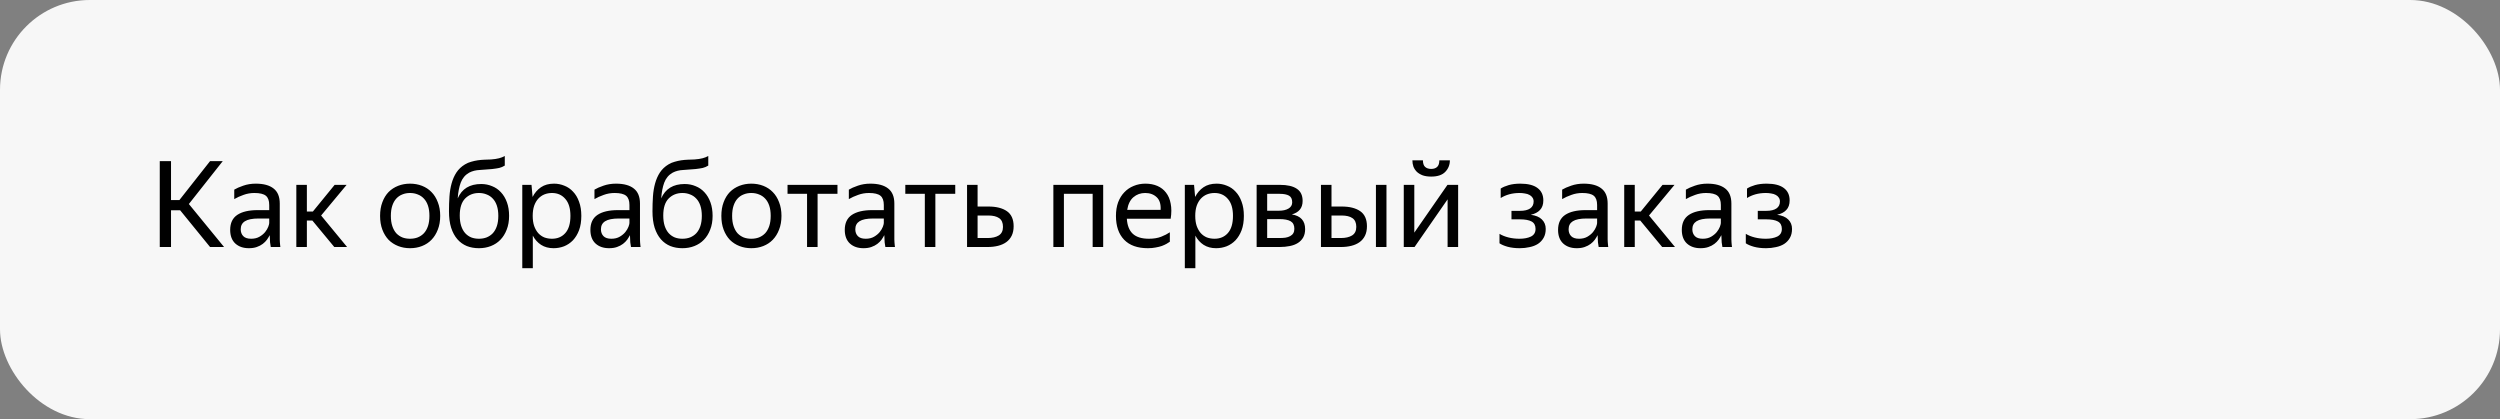 <svg width="334" height="56" viewBox="0 0 334 56" fill="none" xmlns="http://www.w3.org/2000/svg">
<rect x="0" y="0" width="334" height="56" fill="#808080" stroke="none"/>
<rect width="334" height="56" rx="12" fill="#F7F7F7"/>
<path d="M24.064 28.088H22.848V33H21.344V21.528H22.848V26.728H23.968L28.064 21.528H29.76L25.232 27.256L29.936 33H28.064L24.064 28.088ZM36.032 31.416C35.936 31.608 35.813 31.811 35.664 32.024C35.514 32.227 35.328 32.413 35.104 32.584C34.88 32.755 34.613 32.893 34.304 33C34.005 33.107 33.653 33.16 33.248 33.16C32.501 33.16 31.898 32.952 31.44 32.536C30.981 32.109 30.752 31.501 30.752 30.712C30.752 29.805 31.066 29.139 31.696 28.712C32.336 28.285 33.242 28.072 34.416 28.072H35.968V27.384C35.968 26.808 35.818 26.397 35.52 26.152C35.221 25.907 34.709 25.784 33.984 25.784C33.472 25.784 32.986 25.869 32.528 26.04C32.069 26.2 31.658 26.387 31.296 26.6V25.336C31.594 25.155 31.994 24.979 32.496 24.808C33.008 24.627 33.568 24.536 34.176 24.536C35.221 24.536 36.016 24.755 36.56 25.192C37.104 25.619 37.376 26.285 37.376 27.192V31.656C37.376 31.752 37.376 31.864 37.376 31.992C37.386 32.109 37.392 32.232 37.392 32.36C37.402 32.488 37.413 32.611 37.424 32.728C37.434 32.835 37.445 32.925 37.456 33H36.176C36.144 32.851 36.112 32.643 36.08 32.376C36.058 32.099 36.048 31.859 36.048 31.656L36.032 31.416ZM33.552 31.896C33.989 31.896 34.362 31.805 34.672 31.624C34.981 31.443 35.232 31.235 35.424 31C35.616 30.755 35.754 30.52 35.84 30.296C35.925 30.061 35.968 29.896 35.968 29.8V29.192H34.56C33.717 29.192 33.104 29.315 32.72 29.56C32.346 29.795 32.16 30.152 32.16 30.632C32.16 31.005 32.272 31.309 32.496 31.544C32.72 31.779 33.072 31.896 33.552 31.896ZM41.733 29.464H40.998V33H39.59V24.696H40.998V28.264H41.797L44.709 24.696H46.309L42.901 28.792L46.373 33H44.661L41.733 29.464ZM54.779 33.16C54.213 33.16 53.685 33.064 53.195 32.872C52.704 32.68 52.277 32.403 51.915 32.04C51.563 31.667 51.285 31.213 51.083 30.68C50.88 30.147 50.779 29.533 50.779 28.84C50.779 28.157 50.88 27.549 51.083 27.016C51.285 26.472 51.563 26.019 51.915 25.656C52.277 25.293 52.704 25.016 53.195 24.824C53.685 24.632 54.213 24.536 54.779 24.536C55.355 24.536 55.888 24.632 56.379 24.824C56.869 25.016 57.291 25.293 57.643 25.656C58.005 26.019 58.288 26.472 58.491 27.016C58.704 27.549 58.811 28.157 58.811 28.84C58.811 29.533 58.704 30.147 58.491 30.68C58.288 31.213 58.005 31.667 57.643 32.04C57.291 32.403 56.869 32.68 56.379 32.872C55.888 33.064 55.355 33.16 54.779 33.16ZM54.779 31.896C55.152 31.896 55.493 31.837 55.803 31.72C56.123 31.592 56.4 31.405 56.635 31.16C56.869 30.904 57.051 30.584 57.179 30.2C57.307 29.816 57.371 29.363 57.371 28.84C57.371 28.317 57.307 27.864 57.179 27.48C57.051 27.096 56.869 26.781 56.635 26.536C56.4 26.28 56.123 26.093 55.803 25.976C55.493 25.848 55.152 25.784 54.779 25.784C54.405 25.784 54.064 25.848 53.755 25.976C53.445 26.093 53.173 26.28 52.939 26.536C52.715 26.781 52.539 27.096 52.411 27.48C52.283 27.864 52.219 28.317 52.219 28.84C52.219 29.363 52.283 29.816 52.411 30.2C52.539 30.584 52.715 30.904 52.939 31.16C53.173 31.405 53.445 31.592 53.755 31.72C54.064 31.837 54.405 31.896 54.779 31.896ZM68.015 28.84C68.015 29.533 67.908 30.147 67.695 30.68C67.492 31.213 67.21 31.667 66.847 32.04C66.495 32.403 66.074 32.68 65.583 32.872C65.092 33.064 64.559 33.16 63.983 33.16C63.396 33.16 62.858 33.064 62.367 32.872C61.876 32.669 61.455 32.365 61.103 31.96C60.751 31.555 60.474 31.043 60.271 30.424C60.079 29.805 59.983 29.075 59.983 28.232C59.983 27.539 60.004 26.877 60.047 26.248C60.09 25.619 60.186 25.037 60.335 24.504C60.484 23.96 60.698 23.475 60.975 23.048C61.263 22.611 61.647 22.248 62.127 21.96C62.394 21.8 62.671 21.683 62.959 21.608C63.247 21.523 63.535 21.459 63.823 21.416C64.122 21.373 64.42 21.347 64.719 21.336C65.018 21.325 65.311 21.315 65.599 21.304C66.026 21.272 66.383 21.219 66.671 21.144C66.959 21.069 67.215 20.968 67.439 20.84V22.12C67.204 22.269 66.954 22.376 66.687 22.44C66.431 22.493 66.116 22.541 65.743 22.584C65.135 22.637 64.575 22.68 64.063 22.712C63.562 22.733 63.103 22.851 62.687 23.064C62.154 23.363 61.775 23.811 61.551 24.408C61.338 24.995 61.204 25.693 61.151 26.504C61.706 25.224 62.751 24.584 64.287 24.584C64.81 24.584 65.295 24.68 65.743 24.872C66.202 25.053 66.596 25.325 66.927 25.688C67.268 26.051 67.535 26.499 67.727 27.032C67.919 27.555 68.015 28.157 68.015 28.84ZM63.983 31.896C64.356 31.896 64.698 31.837 65.007 31.72C65.327 31.592 65.604 31.405 65.839 31.16C66.074 30.904 66.255 30.584 66.383 30.2C66.511 29.816 66.575 29.363 66.575 28.84C66.575 28.317 66.511 27.864 66.383 27.48C66.255 27.096 66.074 26.781 65.839 26.536C65.604 26.28 65.327 26.093 65.007 25.976C64.698 25.848 64.356 25.784 63.983 25.784C63.247 25.784 62.634 26.029 62.143 26.52C61.663 27.011 61.423 27.768 61.423 28.792C61.423 29.325 61.487 29.789 61.615 30.184C61.743 30.568 61.919 30.888 62.143 31.144C62.378 31.4 62.65 31.592 62.959 31.72C63.268 31.837 63.61 31.896 63.983 31.896ZM73.953 33.16C73.313 33.16 72.758 33.011 72.289 32.712C71.83 32.413 71.462 32.003 71.185 31.48V35.832H69.777V24.696H71.009L71.153 26.312C71.43 25.768 71.804 25.336 72.273 25.016C72.742 24.696 73.324 24.536 74.017 24.536C74.497 24.536 74.956 24.627 75.393 24.808C75.841 24.979 76.23 25.245 76.561 25.608C76.902 25.96 77.169 26.408 77.361 26.952C77.564 27.485 77.665 28.115 77.665 28.84C77.665 29.576 77.564 30.216 77.361 30.76C77.158 31.293 76.886 31.741 76.545 32.104C76.204 32.456 75.809 32.723 75.361 32.904C74.913 33.075 74.444 33.16 73.953 33.16ZM73.745 31.896C74.481 31.896 75.073 31.645 75.521 31.144C75.98 30.632 76.209 29.864 76.209 28.84C76.209 27.837 75.98 27.08 75.521 26.568C75.073 26.045 74.481 25.784 73.745 25.784C73.382 25.784 73.041 25.848 72.721 25.976C72.412 26.104 72.14 26.296 71.905 26.552C71.681 26.797 71.5 27.112 71.361 27.496C71.233 27.88 71.169 28.328 71.169 28.84C71.169 29.352 71.233 29.8 71.361 30.184C71.5 30.568 71.681 30.888 71.905 31.144C72.14 31.4 72.412 31.592 72.721 31.72C73.041 31.837 73.382 31.896 73.745 31.896ZM84.157 31.416C84.061 31.608 83.938 31.811 83.789 32.024C83.639 32.227 83.453 32.413 83.229 32.584C83.005 32.755 82.738 32.893 82.429 33C82.13 33.107 81.778 33.16 81.373 33.16C80.626 33.16 80.023 32.952 79.565 32.536C79.106 32.109 78.877 31.501 78.877 30.712C78.877 29.805 79.191 29.139 79.821 28.712C80.461 28.285 81.367 28.072 82.541 28.072H84.093V27.384C84.093 26.808 83.943 26.397 83.645 26.152C83.346 25.907 82.834 25.784 82.109 25.784C81.597 25.784 81.111 25.869 80.653 26.04C80.194 26.2 79.783 26.387 79.421 26.6V25.336C79.719 25.155 80.119 24.979 80.621 24.808C81.133 24.627 81.693 24.536 82.301 24.536C83.346 24.536 84.141 24.755 84.685 25.192C85.229 25.619 85.501 26.285 85.501 27.192V31.656C85.501 31.752 85.501 31.864 85.501 31.992C85.511 32.109 85.517 32.232 85.517 32.36C85.527 32.488 85.538 32.611 85.549 32.728C85.559 32.835 85.57 32.925 85.581 33H84.301C84.269 32.851 84.237 32.643 84.205 32.376C84.183 32.099 84.173 31.859 84.173 31.656L84.157 31.416ZM81.677 31.896C82.114 31.896 82.487 31.805 82.797 31.624C83.106 31.443 83.357 31.235 83.549 31C83.741 30.755 83.879 30.52 83.965 30.296C84.05 30.061 84.093 29.896 84.093 29.8V29.192H82.685C81.842 29.192 81.229 29.315 80.845 29.56C80.471 29.795 80.285 30.152 80.285 30.632C80.285 31.005 80.397 31.309 80.621 31.544C80.845 31.779 81.197 31.896 81.677 31.896ZM95.203 28.84C95.203 29.533 95.096 30.147 94.882 30.68C94.68 31.213 94.397 31.667 94.034 32.04C93.683 32.403 93.261 32.68 92.77 32.872C92.28 33.064 91.746 33.16 91.171 33.16C90.584 33.16 90.045 33.064 89.555 32.872C89.064 32.669 88.642 32.365 88.29 31.96C87.939 31.555 87.661 31.043 87.459 30.424C87.266 29.805 87.171 29.075 87.171 28.232C87.171 27.539 87.192 26.877 87.234 26.248C87.277 25.619 87.373 25.037 87.522 24.504C87.672 23.96 87.885 23.475 88.162 23.048C88.451 22.611 88.835 22.248 89.314 21.96C89.581 21.8 89.859 21.683 90.147 21.608C90.434 21.523 90.722 21.459 91.01 21.416C91.309 21.373 91.608 21.347 91.906 21.336C92.205 21.325 92.499 21.315 92.787 21.304C93.213 21.272 93.57 21.219 93.859 21.144C94.147 21.069 94.403 20.968 94.626 20.84V22.12C94.392 22.269 94.141 22.376 93.874 22.44C93.618 22.493 93.304 22.541 92.93 22.584C92.323 22.637 91.763 22.68 91.251 22.712C90.749 22.733 90.29 22.851 89.874 23.064C89.341 23.363 88.963 23.811 88.739 24.408C88.525 24.995 88.392 25.693 88.338 26.504C88.893 25.224 89.939 24.584 91.475 24.584C91.997 24.584 92.483 24.68 92.93 24.872C93.389 25.053 93.784 25.325 94.115 25.688C94.456 26.051 94.722 26.499 94.915 27.032C95.106 27.555 95.203 28.157 95.203 28.84ZM91.171 31.896C91.544 31.896 91.885 31.837 92.195 31.72C92.514 31.592 92.792 31.405 93.026 31.16C93.261 30.904 93.442 30.584 93.57 30.2C93.698 29.816 93.763 29.363 93.763 28.84C93.763 28.317 93.698 27.864 93.57 27.48C93.442 27.096 93.261 26.781 93.026 26.536C92.792 26.28 92.514 26.093 92.195 25.976C91.885 25.848 91.544 25.784 91.171 25.784C90.434 25.784 89.821 26.029 89.331 26.52C88.85 27.011 88.611 27.768 88.611 28.792C88.611 29.325 88.674 29.789 88.802 30.184C88.93 30.568 89.106 30.888 89.331 31.144C89.565 31.4 89.837 31.592 90.147 31.72C90.456 31.837 90.797 31.896 91.171 31.896ZM100.373 33.16C99.807 33.16 99.279 33.064 98.788 32.872C98.298 32.68 97.871 32.403 97.508 32.04C97.156 31.667 96.879 31.213 96.677 30.68C96.474 30.147 96.373 29.533 96.373 28.84C96.373 28.157 96.474 27.549 96.677 27.016C96.879 26.472 97.156 26.019 97.508 25.656C97.871 25.293 98.298 25.016 98.788 24.824C99.279 24.632 99.807 24.536 100.373 24.536C100.949 24.536 101.482 24.632 101.973 24.824C102.463 25.016 102.885 25.293 103.237 25.656C103.599 26.019 103.882 26.472 104.085 27.016C104.298 27.549 104.405 28.157 104.405 28.84C104.405 29.533 104.298 30.147 104.085 30.68C103.882 31.213 103.599 31.667 103.237 32.04C102.885 32.403 102.463 32.68 101.973 32.872C101.482 33.064 100.949 33.16 100.373 33.16ZM100.373 31.896C100.746 31.896 101.087 31.837 101.397 31.72C101.717 31.592 101.994 31.405 102.229 31.16C102.463 30.904 102.645 30.584 102.773 30.2C102.901 29.816 102.965 29.363 102.965 28.84C102.965 28.317 102.901 27.864 102.773 27.48C102.645 27.096 102.463 26.781 102.229 26.536C101.994 26.28 101.717 26.093 101.397 25.976C101.087 25.848 100.746 25.784 100.373 25.784C99.999 25.784 99.658 25.848 99.349 25.976C99.039 26.093 98.767 26.28 98.532 26.536C98.308 26.781 98.132 27.096 98.004 27.48C97.876 27.864 97.812 28.317 97.812 28.84C97.812 29.363 97.876 29.816 98.004 30.2C98.132 30.584 98.308 30.904 98.532 31.16C98.767 31.405 99.039 31.592 99.349 31.72C99.658 31.837 99.999 31.896 100.373 31.896ZM109.23 25.896V33H107.822V25.896H105.214V24.696H111.886V25.896H109.23ZM118.141 31.416C118.045 31.608 117.922 31.811 117.773 32.024C117.624 32.227 117.437 32.413 117.213 32.584C116.989 32.755 116.722 32.893 116.413 33C116.114 33.107 115.762 33.16 115.357 33.16C114.61 33.16 114.008 32.952 113.549 32.536C113.09 32.109 112.861 31.501 112.861 30.712C112.861 29.805 113.176 29.139 113.805 28.712C114.445 28.285 115.352 28.072 116.525 28.072H118.077V27.384C118.077 26.808 117.928 26.397 117.629 26.152C117.33 25.907 116.818 25.784 116.093 25.784C115.581 25.784 115.096 25.869 114.637 26.04C114.178 26.2 113.768 26.387 113.405 26.6V25.336C113.704 25.155 114.104 24.979 114.605 24.808C115.117 24.627 115.677 24.536 116.285 24.536C117.33 24.536 118.125 24.755 118.669 25.192C119.213 25.619 119.485 26.285 119.485 27.192V31.656C119.485 31.752 119.485 31.864 119.485 31.992C119.496 32.109 119.501 32.232 119.501 32.36C119.512 32.488 119.522 32.611 119.533 32.728C119.544 32.835 119.554 32.925 119.565 33H118.285C118.253 32.851 118.221 32.643 118.189 32.376C118.168 32.099 118.157 31.859 118.157 31.656L118.141 31.416ZM115.661 31.896C116.098 31.896 116.472 31.805 116.781 31.624C117.09 31.443 117.341 31.235 117.533 31C117.725 30.755 117.864 30.52 117.949 30.296C118.034 30.061 118.077 29.896 118.077 29.8V29.192H116.669C115.826 29.192 115.213 29.315 114.829 29.56C114.456 29.795 114.269 30.152 114.269 30.632C114.269 31.005 114.381 31.309 114.605 31.544C114.829 31.779 115.181 31.896 115.661 31.896ZM124.965 25.896V33H123.557V25.896H120.949V24.696H127.621V25.896H124.965ZM135.422 30.232C135.422 30.712 135.336 31.128 135.166 31.48C134.995 31.832 134.755 32.12 134.446 32.344C134.136 32.568 133.768 32.733 133.342 32.84C132.915 32.947 132.451 33 131.95 33H129.198V24.696H130.606V27.592H132.046C133.102 27.592 133.928 27.8 134.526 28.216C135.123 28.632 135.422 29.304 135.422 30.232ZM130.606 28.792V31.8H131.95C132.558 31.8 133.048 31.688 133.422 31.464C133.806 31.229 133.998 30.845 133.998 30.312C133.998 29.768 133.827 29.379 133.486 29.144C133.144 28.909 132.664 28.792 132.046 28.792H130.606ZM140.73 24.696H147.386V33H145.978V25.896H142.138V33H140.73V24.696ZM156.291 32.296C156.174 32.381 156.03 32.472 155.859 32.568C155.689 32.664 155.481 32.76 155.235 32.856C154.99 32.941 154.713 33.011 154.403 33.064C154.094 33.128 153.747 33.16 153.363 33.16C151.966 33.16 150.905 32.781 150.179 32.024C149.454 31.267 149.091 30.205 149.091 28.84C149.091 28.168 149.187 27.565 149.379 27.032C149.582 26.499 149.859 26.051 150.211 25.688C150.563 25.315 150.979 25.032 151.459 24.84C151.939 24.637 152.462 24.536 153.027 24.536C153.625 24.536 154.158 24.637 154.627 24.84C155.097 25.043 155.481 25.341 155.779 25.736C156.089 26.131 156.297 26.621 156.403 27.208C156.521 27.784 156.521 28.456 156.403 29.224H150.547C150.601 30.12 150.867 30.792 151.347 31.24C151.827 31.677 152.542 31.896 153.491 31.896C154.131 31.896 154.681 31.805 155.139 31.624C155.598 31.443 155.982 31.245 156.291 31.032V32.296ZM152.995 25.784C152.387 25.784 151.865 25.971 151.427 26.344C150.99 26.717 150.713 27.283 150.595 28.04H155.059C155.102 27.272 154.926 26.707 154.531 26.344C154.137 25.971 153.625 25.784 152.995 25.784ZM162.469 33.16C161.829 33.16 161.274 33.011 160.805 32.712C160.346 32.413 159.978 32.003 159.701 31.48V35.832H158.293V24.696H159.525L159.669 26.312C159.946 25.768 160.319 25.336 160.789 25.016C161.258 24.696 161.839 24.536 162.533 24.536C163.013 24.536 163.471 24.627 163.909 24.808C164.357 24.979 164.746 25.245 165.077 25.608C165.418 25.96 165.685 26.408 165.877 26.952C166.079 27.485 166.181 28.115 166.181 28.84C166.181 29.576 166.079 30.216 165.877 30.76C165.674 31.293 165.402 31.741 165.061 32.104C164.719 32.456 164.325 32.723 163.877 32.904C163.429 33.075 162.959 33.16 162.469 33.16ZM162.261 31.896C162.997 31.896 163.589 31.645 164.037 31.144C164.495 30.632 164.725 29.864 164.725 28.84C164.725 27.837 164.495 27.08 164.037 26.568C163.589 26.045 162.997 25.784 162.261 25.784C161.898 25.784 161.557 25.848 161.237 25.976C160.927 26.104 160.655 26.296 160.421 26.552C160.197 26.797 160.015 27.112 159.877 27.496C159.749 27.88 159.685 28.328 159.685 28.84C159.685 29.352 159.749 29.8 159.877 30.184C160.015 30.568 160.197 30.888 160.421 31.144C160.655 31.4 160.927 31.592 161.237 31.72C161.557 31.837 161.898 31.896 162.261 31.896ZM167.886 24.696H170.99C171.993 24.696 172.75 24.872 173.262 25.224C173.774 25.565 174.03 26.104 174.03 26.84C174.03 27.331 173.902 27.725 173.646 28.024C173.401 28.312 173.049 28.52 172.59 28.648C173.774 28.84 174.366 29.496 174.366 30.616C174.366 31.043 174.281 31.411 174.11 31.72C173.94 32.019 173.705 32.264 173.406 32.456C173.108 32.648 172.745 32.787 172.318 32.872C171.902 32.957 171.449 33 170.958 33H167.886V24.696ZM169.294 25.896V28.152H170.862C171.396 28.152 171.822 28.056 172.142 27.864C172.473 27.672 172.638 27.395 172.638 27.032C172.638 26.595 172.494 26.296 172.206 26.136C171.918 25.976 171.508 25.896 170.974 25.896H169.294ZM169.294 29.272V31.8H170.942C171.241 31.8 171.508 31.784 171.742 31.752C171.988 31.709 172.196 31.64 172.366 31.544C172.548 31.448 172.686 31.32 172.782 31.16C172.878 31 172.926 30.803 172.926 30.568C172.926 30.088 172.761 29.752 172.43 29.56C172.1 29.368 171.604 29.272 170.942 29.272H169.294ZM182.624 30.232C182.624 30.712 182.539 31.128 182.368 31.48C182.197 31.832 181.957 32.12 181.648 32.344C181.339 32.568 180.971 32.733 180.544 32.84C180.117 32.947 179.653 33 179.152 33H176.48V24.696H177.888V27.592H179.248C180.304 27.592 181.131 27.8 181.728 28.216C182.325 28.632 182.624 29.304 182.624 30.232ZM185.232 33H183.824V24.696H185.232V33ZM177.888 28.792V31.8H179.152C179.76 31.8 180.251 31.688 180.624 31.464C181.008 31.229 181.2 30.845 181.2 30.312C181.2 29.768 181.029 29.379 180.688 29.144C180.347 28.909 179.867 28.792 179.248 28.792H177.888ZM191.207 23.592C190.78 23.592 190.407 23.539 190.087 23.432C189.777 23.315 189.516 23.16 189.303 22.968C189.1 22.765 188.945 22.536 188.839 22.28C188.743 22.013 188.695 21.725 188.695 21.416H190.103C190.103 21.821 190.199 22.115 190.391 22.296C190.593 22.477 190.865 22.568 191.207 22.568C191.548 22.568 191.815 22.477 192.007 22.296C192.199 22.115 192.295 21.821 192.295 21.416H193.703C193.703 22.024 193.495 22.541 193.079 22.968C192.673 23.384 192.049 23.592 191.207 23.592ZM188.951 31.08L193.383 24.696H194.807V33H193.399V26.632L188.983 33H187.543V24.696H188.951V31.08ZM206.509 30.584C206.509 31.053 206.413 31.453 206.221 31.784C206.039 32.104 205.789 32.371 205.469 32.584C205.149 32.787 204.775 32.931 204.349 33.016C203.933 33.112 203.495 33.16 203.037 33.16C202.429 33.16 201.89 33.096 201.421 32.968C200.962 32.84 200.599 32.685 200.333 32.504V31.24C200.663 31.443 201.058 31.603 201.517 31.72C201.975 31.837 202.471 31.896 203.005 31.896C203.613 31.896 204.119 31.8 204.525 31.608C204.941 31.405 205.149 31.064 205.149 30.584C205.149 30.115 204.973 29.784 204.621 29.592C204.279 29.4 203.751 29.304 203.037 29.304H201.933V28.168H203.085C203.671 28.168 204.119 28.061 204.429 27.848C204.738 27.635 204.893 27.325 204.893 26.92C204.893 26.707 204.839 26.531 204.733 26.392C204.637 26.243 204.503 26.125 204.333 26.04C204.162 25.944 203.959 25.88 203.725 25.848C203.501 25.805 203.261 25.784 203.005 25.784C202.514 25.784 202.055 25.843 201.629 25.96C201.213 26.077 200.834 26.243 200.493 26.456V25.192C200.77 25.011 201.127 24.856 201.565 24.728C202.013 24.6 202.53 24.536 203.117 24.536C204.13 24.536 204.893 24.728 205.405 25.112C205.927 25.496 206.189 26.051 206.189 26.776C206.189 27.32 206.039 27.747 205.741 28.056C205.453 28.365 205.042 28.579 204.509 28.696C205.17 28.781 205.666 28.989 205.997 29.32C206.338 29.651 206.509 30.072 206.509 30.584ZM213.438 31.416C213.342 31.608 213.219 31.811 213.07 32.024C212.921 32.227 212.734 32.413 212.51 32.584C212.286 32.755 212.019 32.893 211.71 33C211.411 33.107 211.059 33.16 210.654 33.16C209.907 33.16 209.305 32.952 208.846 32.536C208.387 32.109 208.158 31.501 208.158 30.712C208.158 29.805 208.473 29.139 209.102 28.712C209.742 28.285 210.649 28.072 211.822 28.072H213.374V27.384C213.374 26.808 213.225 26.397 212.926 26.152C212.627 25.907 212.115 25.784 211.39 25.784C210.878 25.784 210.393 25.869 209.934 26.04C209.475 26.2 209.065 26.387 208.702 26.6V25.336C209.001 25.155 209.401 24.979 209.902 24.808C210.414 24.627 210.974 24.536 211.582 24.536C212.627 24.536 213.422 24.755 213.966 25.192C214.51 25.619 214.782 26.285 214.782 27.192V31.656C214.782 31.752 214.782 31.864 214.782 31.992C214.793 32.109 214.798 32.232 214.798 32.36C214.809 32.488 214.819 32.611 214.83 32.728C214.841 32.835 214.851 32.925 214.862 33H213.582C213.55 32.851 213.518 32.643 213.486 32.376C213.465 32.099 213.454 31.859 213.454 31.656L213.438 31.416ZM210.958 31.896C211.395 31.896 211.769 31.805 212.078 31.624C212.387 31.443 212.638 31.235 212.83 31C213.022 30.755 213.161 30.52 213.246 30.296C213.331 30.061 213.374 29.896 213.374 29.8V29.192H211.966C211.123 29.192 210.51 29.315 210.126 29.56C209.753 29.795 209.566 30.152 209.566 30.632C209.566 31.005 209.678 31.309 209.902 31.544C210.126 31.779 210.478 31.896 210.958 31.896ZM219.14 29.464H218.404V33H216.996V24.696H218.404V28.264H219.204L222.116 24.696H223.716L220.308 28.792L223.78 33H222.068L219.14 29.464ZM229.969 31.416C229.873 31.608 229.75 31.811 229.601 32.024C229.452 32.227 229.265 32.413 229.041 32.584C228.817 32.755 228.55 32.893 228.241 33C227.942 33.107 227.59 33.16 227.185 33.16C226.438 33.16 225.836 32.952 225.377 32.536C224.918 32.109 224.689 31.501 224.689 30.712C224.689 29.805 225.004 29.139 225.633 28.712C226.273 28.285 227.18 28.072 228.353 28.072H229.905V27.384C229.905 26.808 229.756 26.397 229.457 26.152C229.158 25.907 228.646 25.784 227.921 25.784C227.409 25.784 226.924 25.869 226.465 26.04C226.006 26.2 225.596 26.387 225.233 26.6V25.336C225.532 25.155 225.932 24.979 226.433 24.808C226.945 24.627 227.505 24.536 228.113 24.536C229.158 24.536 229.953 24.755 230.497 25.192C231.041 25.619 231.313 26.285 231.313 27.192V31.656C231.313 31.752 231.313 31.864 231.313 31.992C231.324 32.109 231.329 32.232 231.329 32.36C231.34 32.488 231.35 32.611 231.361 32.728C231.372 32.835 231.382 32.925 231.393 33H230.113C230.081 32.851 230.049 32.643 230.017 32.376C229.996 32.099 229.985 31.859 229.985 31.656L229.969 31.416ZM227.489 31.896C227.926 31.896 228.3 31.805 228.609 31.624C228.918 31.443 229.169 31.235 229.361 31C229.553 30.755 229.692 30.52 229.777 30.296C229.862 30.061 229.905 29.896 229.905 29.8V29.192H228.497C227.654 29.192 227.041 29.315 226.657 29.56C226.284 29.795 226.097 30.152 226.097 30.632C226.097 31.005 226.209 31.309 226.433 31.544C226.657 31.779 227.009 31.896 227.489 31.896ZM239.415 30.584C239.415 31.053 239.319 31.453 239.127 31.784C238.946 32.104 238.695 32.371 238.375 32.584C238.055 32.787 237.682 32.931 237.255 33.016C236.839 33.112 236.402 33.16 235.943 33.16C235.335 33.16 234.796 33.096 234.327 32.968C233.868 32.84 233.506 32.685 233.239 32.504V31.24C233.57 31.443 233.964 31.603 234.423 31.72C234.882 31.837 235.378 31.896 235.911 31.896C236.519 31.896 237.026 31.8 237.431 31.608C237.847 31.405 238.055 31.064 238.055 30.584C238.055 30.115 237.879 29.784 237.527 29.592C237.186 29.4 236.658 29.304 235.943 29.304H234.839V28.168H235.991C236.578 28.168 237.026 28.061 237.335 27.848C237.644 27.635 237.799 27.325 237.799 26.92C237.799 26.707 237.746 26.531 237.639 26.392C237.543 26.243 237.41 26.125 237.239 26.04C237.068 25.944 236.866 25.88 236.631 25.848C236.407 25.805 236.167 25.784 235.911 25.784C235.42 25.784 234.962 25.843 234.535 25.96C234.119 26.077 233.74 26.243 233.399 26.456V25.192C233.676 25.011 234.034 24.856 234.471 24.728C234.919 24.6 235.436 24.536 236.023 24.536C237.036 24.536 237.799 24.728 238.311 25.112C238.834 25.496 239.095 26.051 239.095 26.776C239.095 27.32 238.946 27.747 238.647 28.056C238.359 28.365 237.948 28.579 237.415 28.696C238.076 28.781 238.572 28.989 238.903 29.32C239.244 29.651 239.415 30.072 239.415 30.584Z" fill="black"/>
</svg>
